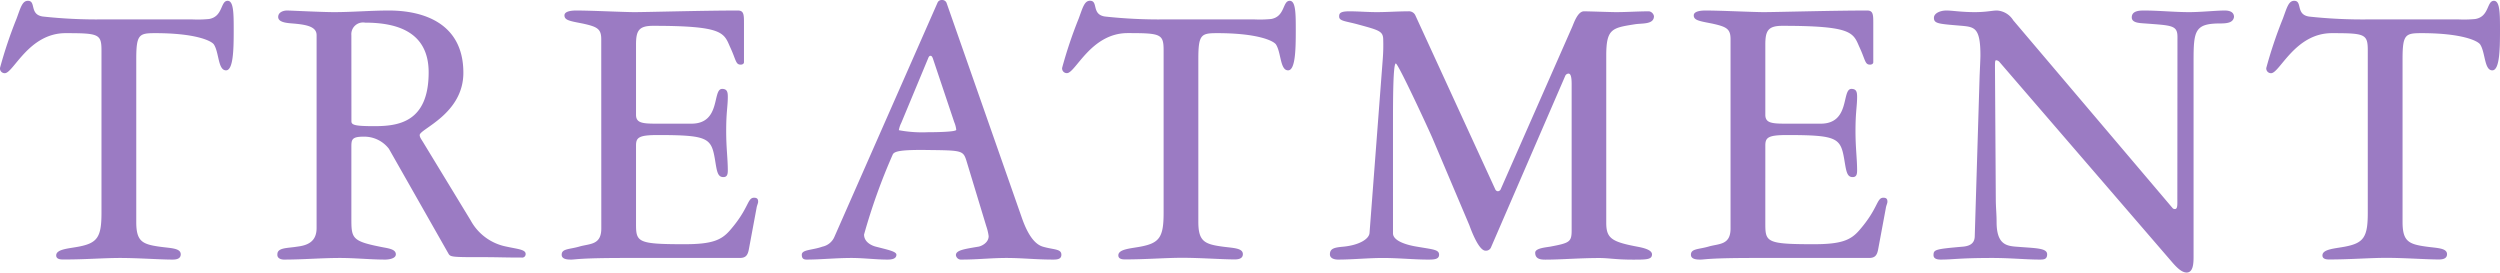 <svg xmlns="http://www.w3.org/2000/svg" width="216.405" height="23.59" viewBox="0 0 216.405 23.59">
  <path id="パス_193" data-name="パス 193" d="M9.24-20.65A43.111,43.111,0,0,1,4.06-20.9C2.87-21.07,3.5-22.26,2.765-22.26c-.49,0-.63.595-.98,1.54A38.093,38.093,0,0,0,.35-16.45a.407.407,0,0,0,.42.455c.735,0,2.065-3.465,5.25-3.465,2.87,0,3.115.07,3.115,1.5v14.07c0,2.065-.35,2.59-1.925,2.9-.875.175-1.995.21-1.995.77,0,.35.42.35.595.35C7.63.14,9.31,0,10.745,0c1.54,0,3.465.14,4.515.14.21,0,.735,0,.735-.455,0-.56-.91-.525-1.855-.665-1.505-.21-1.995-.49-1.995-2.135V-17.22c0-2.135.245-2.24,1.645-2.24,3.5,0,4.865.665,5.075.98.455.7.35,2.24,1.05,2.24.63,0,.665-1.82.665-3.43,0-1.47,0-2.59-.525-2.59-.63,0-.385,1.365-1.61,1.575a10.312,10.312,0,0,1-1.47.035ZM27.755-2.59c0,1.225-.84,1.505-1.68,1.61-.84.14-1.715.07-1.715.665-.035.385.385.455.56.455C26.6.14,28.175,0,29.785,0c1.3,0,2.625.14,3.92.14.14,0,.91-.035.91-.455,0-.49-.77-.525-1.4-.665-2.45-.49-2.45-.77-2.45-2.52V-9.555c0-.665,0-.945,1.05-.945a2.688,2.688,0,0,1,2.2,1.05L39.165-.385c.175.315.315.315,3.15.315,1.12,0,1.715.035,3.185.035a.3.3,0,0,0,.35-.315c0-.385-.7-.42-1.645-.63A4.5,4.5,0,0,1,41.09-3.255l-4.13-6.79c-.175-.28-.28-.42-.28-.595,0-.525,3.78-1.82,3.78-5.39,0-4.34-3.535-5.39-6.44-5.39-1.575,0-3.185.14-4.76.14-1.05,0-3.78-.14-4.06-.14-.315,0-.77.14-.77.56,0,.49.84.525,1.225.56,1.26.1,2.1.28,2.1,1.015Zm3.01-16.695a1.014,1.014,0,0,1,1.19-1.085c2.835,0,5.5.84,5.5,4.305,0,4.375-2.695,4.655-4.725,4.655-1.645,0-1.96-.1-1.96-.42ZM52.4-2.555c0,1.47-1.015,1.3-1.925,1.575-.875.245-1.505.175-1.505.7,0,.42.56.42.84.42.175,0,.35-.035.98-.07.6-.035,1.68-.07,3.6-.07h9.975c.49,0,.7-.175.805-.735l.665-3.57c.035-.245.14-.42.14-.56,0-.175-.035-.35-.35-.35-.6,0-.42.91-2.1,2.835-.735.84-1.54,1.19-3.92,1.19-4.06,0-4.2-.175-4.2-1.75V-9.73c0-.7.245-.91,1.89-.91,4.305,0,4.62.245,4.935,2.065C62.4-7.56,62.44-7,62.965-7c.35,0,.385-.28.385-.595,0-.98-.14-1.925-.14-3.4,0-1.645.14-2.135.14-2.94,0-.385-.035-.7-.49-.7-.875,0-.07,3.01-2.66,3.01H57.155c-1.225,0-1.75-.07-1.75-.77v-6.055c0-1.19.21-1.645,1.47-1.645,5.95,0,6.125.56,6.65,1.785.56,1.19.49,1.575.945,1.575.14,0,.28-.07.28-.21V-20.3c0-.735,0-1.12-.525-1.12-2.975,0-7.91.14-8.96.14-.875,0-3.745-.14-5.04-.14-.525,0-1.015.1-1.015.42,0,.42.455.49,1.54.7,1.295.28,1.645.455,1.645,1.365Zm33.32-.21a4.509,4.509,0,0,1,.21.875c0,.6-.665.875-.875.91-1.26.21-1.96.315-1.96.735a.443.443,0,0,0,.49.385C84.945.14,86.17,0,87.465,0c1.365,0,2.555.14,4.06.14.42,0,.7-.07.7-.42,0-.525-.665-.42-1.61-.7-.455-.14-1.155-.6-1.82-2.52l-6.51-18.585a.411.411,0,0,0-.42-.245.385.385,0,0,0-.35.21L72.59-1.855a1.45,1.45,0,0,1-1.05.875c-.875.315-1.785.245-1.785.7,0,.315.14.42.42.42C71.365.14,72.73,0,74.06,0c1.015,0,2.135.14,3.08.14.245,0,.805,0,.805-.42,0-.28-.7-.42-1.785-.7-.28-.07-1.015-.35-1.015-1.05A51.635,51.635,0,0,1,77.63-8.96c.14-.28.7-.42,3.08-.385,2.87.035,3.01.035,3.29.91ZM80.71-17.325c.035-.1.105-.175.175-.175.14,0,.175.14.21.21l1.855,5.53a2.33,2.33,0,0,1,.175.665c0,.21-2.24.21-2.45.21a10.933,10.933,0,0,1-2.52-.175,2.224,2.224,0,0,1,.21-.63Zm20.475-3.325A43.111,43.111,0,0,1,96-20.9c-1.19-.175-.56-1.365-1.295-1.365-.49,0-.63.595-.98,1.54a38.093,38.093,0,0,0-1.435,4.27.407.407,0,0,0,.42.455c.735,0,2.065-3.465,5.25-3.465,2.87,0,3.115.07,3.115,1.5v14.07c0,2.065-.35,2.59-1.925,2.9-.875.175-1.995.21-1.995.77,0,.35.42.35.595.35,1.82,0,3.5-.14,4.935-.14,1.54,0,3.465.14,4.515.14.21,0,.735,0,.735-.455,0-.56-.91-.525-1.855-.665-1.5-.21-2-.49-2-2.135V-17.22c0-2.135.245-2.24,1.645-2.24,3.5,0,4.865.665,5.075.98.455.7.35,2.24,1.05,2.24.63,0,.665-1.82.665-3.43,0-1.47,0-2.59-.525-2.59-.63,0-.385,1.365-1.61,1.575a10.312,10.312,0,0,1-1.47.035ZM127.54-2.835c.14.385.805,2.205,1.4,2.205a.475.475,0,0,0,.455-.245l6.44-14.875a.328.328,0,0,1,.28-.21c.175,0,.28.21.28.91V-2.38c0,1.015-.21,1.085-1.855,1.4-.42.07-1.3.14-1.3.525,0,.56.49.6.875.6,1.33,0,3.01-.14,4.69-.14.805,0,1.4.14,2.9.14,1.155,0,1.645,0,1.645-.455,0-.385-.7-.56-1.26-.665-2.24-.42-2.7-.735-2.7-2.065V-17.5c0-2.345.49-2.415,2.485-2.73.63-.1,1.645.035,1.645-.7a.522.522,0,0,0-.42-.42c-.945,0-1.925.07-2.87.07-.42,0-2.345-.07-2.765-.07-.525,0-.84.91-1.015,1.33L130.27-5.985a.3.3,0,0,1-.245.21.263.263,0,0,1-.245-.175l-6.93-15.085a.613.613,0,0,0-.595-.315c-.91,0-1.82.07-2.73.07-.805,0-1.575-.07-2.38-.07-.84,0-.875.21-.875.455,0,.385.525.385,1.575.665,1.925.525,2.24.595,2.24,1.365a15.386,15.386,0,0,1-.035,1.575L118.9-2.17c-.035.525-.875,1.05-2.24,1.19-.77.07-1.19.14-1.19.665,0,.35.385.455.7.455,1.225,0,2.66-.14,3.885-.14,1.295,0,2.73.14,3.885.14.49,0,.98,0,.98-.42,0-.455-.525-.455-1.925-.7-.875-.14-2.065-.49-2.065-1.155V-11.62c0-1.855,0-5.215.245-5.215.21,0,3.01,6.055,3.22,6.58Zm22.61.28c0,1.47-1.015,1.3-1.925,1.575-.875.245-1.505.175-1.505.7,0,.42.56.42.84.42.175,0,.35-.035.98-.07.6-.035,1.68-.07,3.605-.07h9.975c.49,0,.7-.175.805-.735l.665-3.57c.035-.245.14-.42.14-.56,0-.175-.035-.35-.35-.35-.6,0-.42.91-2.1,2.835-.735.84-1.54,1.19-3.92,1.19-4.06,0-4.2-.175-4.2-1.75V-9.73c0-.7.245-.91,1.89-.91,4.3,0,4.62.245,4.935,2.065C160.16-7.56,160.2-7,160.72-7c.35,0,.385-.28.385-.595,0-.98-.14-1.925-.14-3.4,0-1.645.14-2.135.14-2.94,0-.385-.035-.7-.49-.7-.875,0-.07,3.01-2.66,3.01H154.91c-1.225,0-1.75-.07-1.75-.77v-6.055c0-1.19.21-1.645,1.47-1.645,5.95,0,6.125.56,6.65,1.785.56,1.19.49,1.575.945,1.575.14,0,.28-.07.28-.21V-20.3c0-.735,0-1.12-.525-1.12-2.975,0-7.91.14-8.96.14-.875,0-3.745-.14-5.04-.14-.525,0-1.015.1-1.015.42,0,.42.455.49,1.54.7,1.295.28,1.645.455,1.645,1.365ZM188.825-5.18c0,.56.035.945-.21.945-.175,0-.21-.105-.28-.175l-13.72-16.17a1.778,1.778,0,0,0-1.4-.84c-.42,0-.91.14-1.925.14-1.155,0-1.96-.14-2.45-.14-.56,0-1.085.245-1.085.63,0,.525.42.525,2.485.7,1.05.105,1.54.21,1.54,2.555,0,.245-.035.98-.07,1.785l-.42,13.825c0,.56-.28.875-1.015.945-2.38.21-2.555.245-2.555.735,0,.35.385.385.63.385,1.085,0,1.575-.14,4.48-.14,1.505,0,2.94.14,4.06.14.35,0,.665,0,.665-.455,0-.56-1.015-.525-2.73-.665-.84-.07-1.645-.245-1.645-2.135,0-.735-.07-1.225-.07-2.1l-.07-11.235c0-.49,0-.665.1-.665a.432.432,0,0,1,.28.14L188.3.28c.42.49.875.98,1.33.98.525,0,.6-.665.6-1.33V-17.045c0-2.625.1-3.255,2.31-3.255.7,0,1.12-.105,1.19-.56,0-.455-.42-.56-.8-.56-.735,0-2.065.14-3.08.14-1.295,0-2.625-.14-3.92-.14-.42,0-1.05.035-1.05.595,0,.49.7.49,1.155.525,2.275.175,2.8.14,2.8,1.155Zm16.59-15.47a43.111,43.111,0,0,1-5.18-.245c-1.19-.175-.56-1.365-1.295-1.365-.49,0-.63.595-.98,1.54a38.091,38.091,0,0,0-1.435,4.27.407.407,0,0,0,.42.455c.735,0,2.065-3.465,5.25-3.465,2.87,0,3.115.07,3.115,1.5v14.07c0,2.065-.35,2.59-1.925,2.9-.875.175-2,.21-2,.77,0,.35.42.35.6.35,1.82,0,3.5-.14,4.935-.14,1.54,0,3.465.14,4.515.14.21,0,.735,0,.735-.455,0-.56-.91-.525-1.855-.665-1.505-.21-1.995-.49-1.995-2.135V-17.22c0-2.135.245-2.24,1.645-2.24,3.5,0,4.865.665,5.075.98.455.7.35,2.24,1.05,2.24.63,0,.665-1.82.665-3.43,0-1.47,0-2.59-.525-2.59-.63,0-.385,1.365-1.61,1.575a10.311,10.311,0,0,1-1.47.035Z" transform="translate(-0.35 22.33)" fill="#9b7bc3"/>
</svg>
